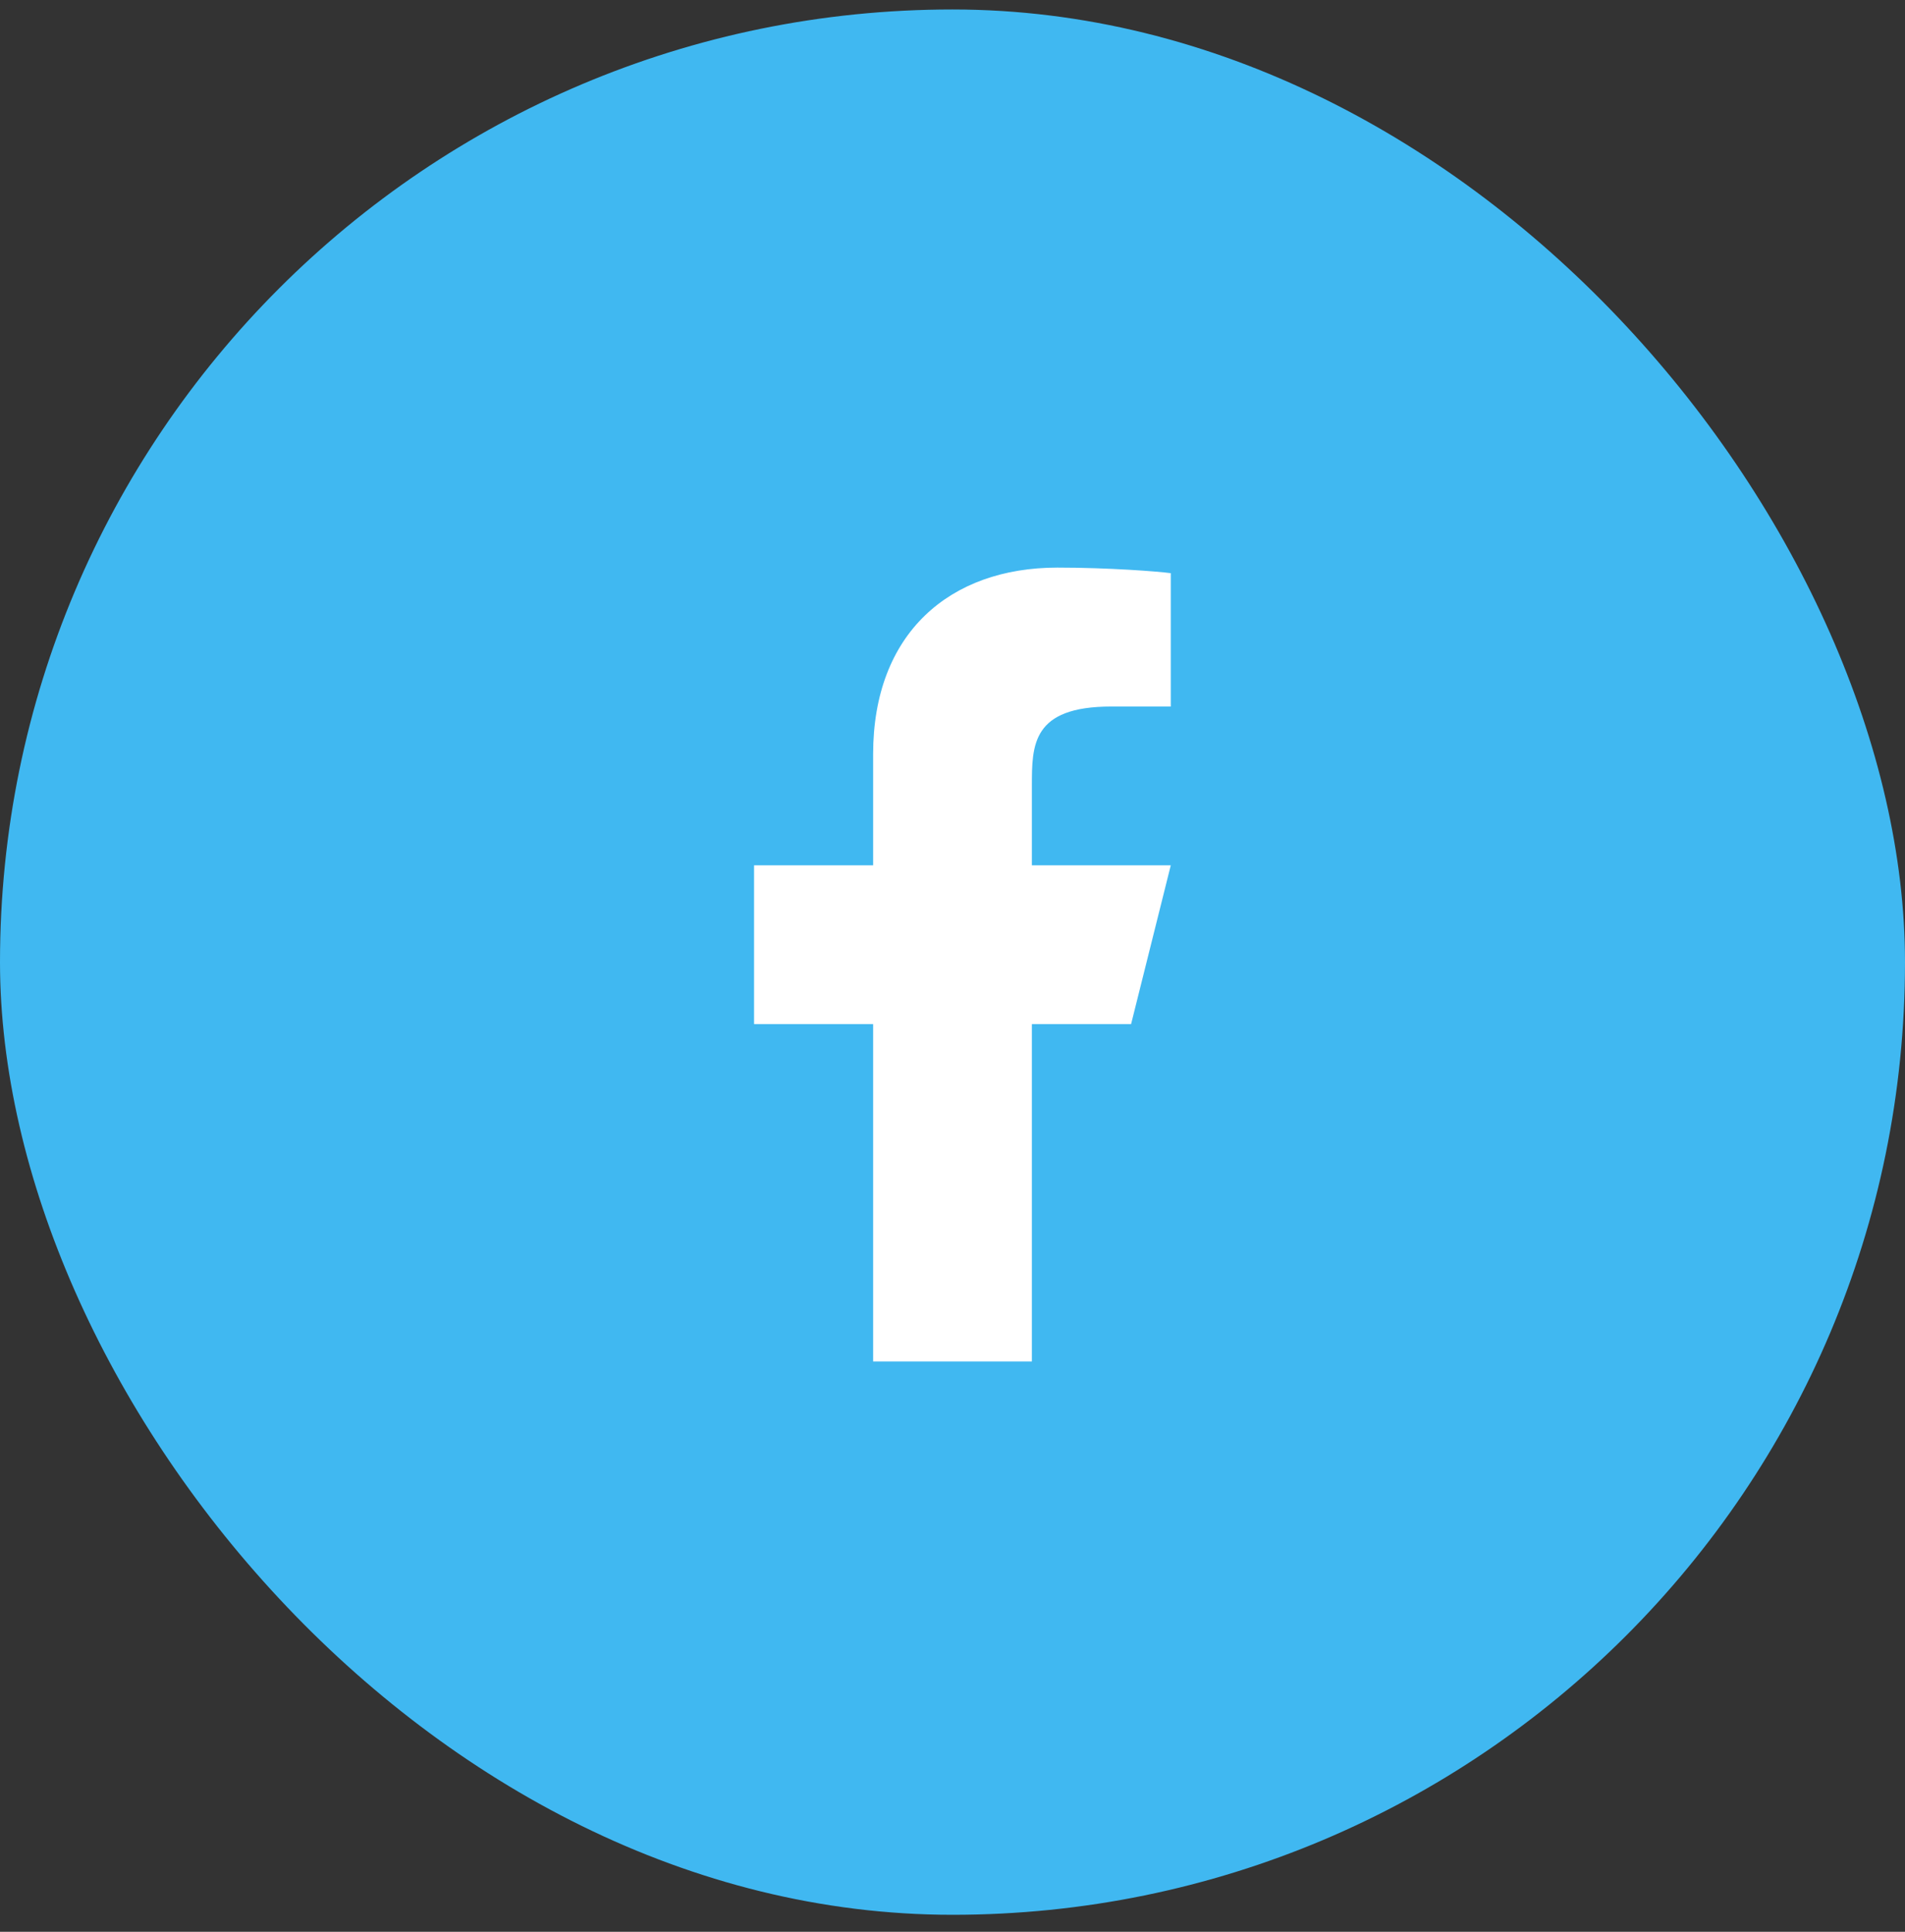 <svg width="72" height="73" viewBox="0 0 72 73" fill="none" xmlns="http://www.w3.org/2000/svg">
<rect x="0" y="0" width="72" height="73" fill="#333333" stroke="none"/>
<rect y="0.358" width="72" height="72" rx="36" fill="#40B8F1"/>
<path d="M39 38.699H42.75L44.25 32.699H39V29.699C39 28.154 39 26.699 42 26.699H44.25V21.659C43.761 21.594 41.914 21.449 39.965 21.449C35.892 21.449 33 23.934 33 28.499V32.699H28.5V38.699H33V51.449H39V38.699Z" fill="white"/>
</svg>

